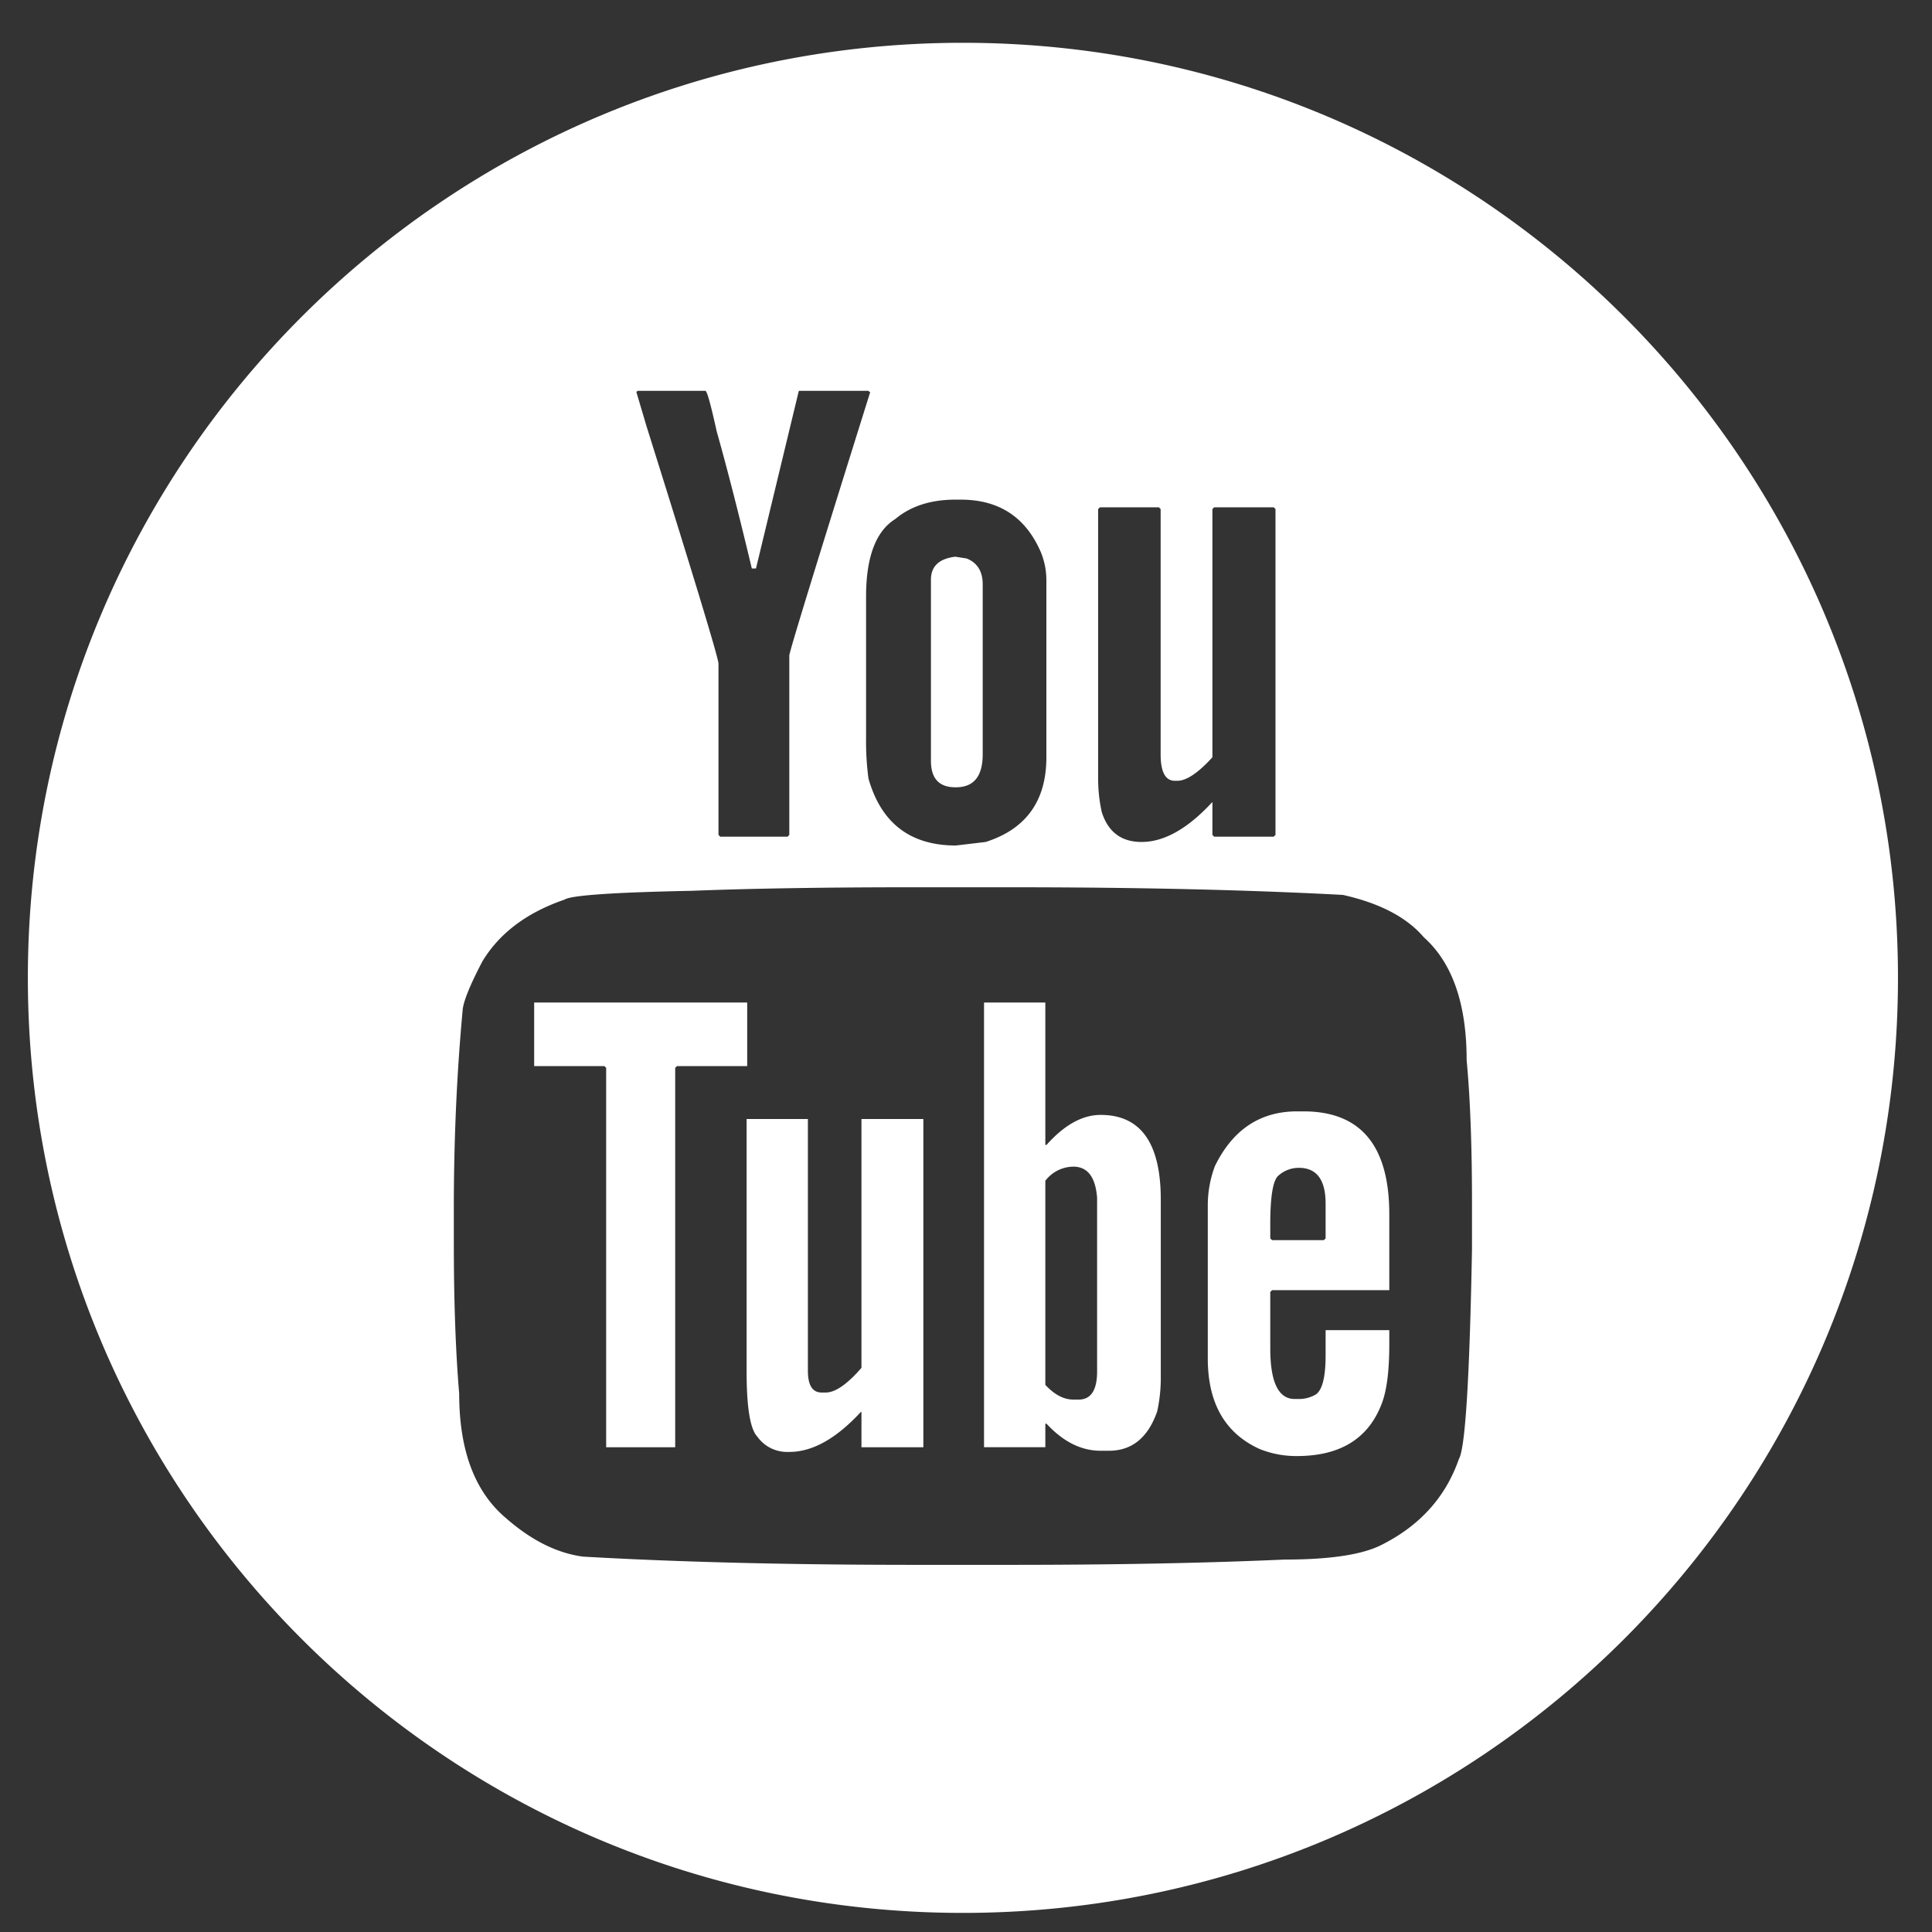 <?xml version="1.0" encoding="UTF-8"?> <svg xmlns="http://www.w3.org/2000/svg" xmlns:xlink="http://www.w3.org/1999/xlink" xmlns:svgjs="http://svgjs.dev/svgjs" id="Layer_1" height="300" viewBox="0 0 512 512" width="300" data-name="Layer 1" version="1.1"><rect x="0" y="0" width="512" height="512" fill="#333333" stroke="none"/><g width="100%" height="100%" transform="matrix(1,0,0,1,0,0)"><path d="m344.204 309.488a8.038 8.038 0 0 0 -5.362 2.023q-2.207 1.712-2.207 12.94v3.739l.473.465h13.72l.473-.465v-9.194q0-9.515-7.097-9.509zm-59.768-.314a9.462 9.462 0 0 0 -7.412 3.739v54.093q3.627 3.897 7.412 3.897h1.419q4.89 0 4.889-7.485v-45.978q-.631-8.265-6.308-8.265zm-86.578-12.626h16.243v66.719q0 5.763 3.627 5.763h1.105q3.785 0 9.462-6.542v-65.94h16.401v86.981h-16.401v-9.352h-.157q-9.778 10.592-18.924 10.596h-.315a9.637 9.637 0 0 1 -8.201-4.054q-2.839-2.953-2.839-17.302zm145.874-2.023h1.735q22.71 0 22.709 27.275v20.111h-31.068l-.473.465v14.964q0 13.402 6.466 13.405h1.419a8.7 8.7 0 0 0 4.259-1.244q2.522-1.876 2.522-10.288v-6.706h16.875v3.739q0 10.295-1.892 15.436-5.205 14.181-22.552 14.185a25.919 25.919 0 0 1 -9.935-1.873q-13.721-6.234-13.721-24.001v-40.688a29.639 29.639 0 0 1 1.893-10.288q7.096-14.489 21.763-14.492zm-82.951-28.841h16.243v37.728h.315q7.097-7.957 14.351-7.95 15.928 0 15.929 22.442v47.701a41.181 41.181 0 0 1 -.947 8.415q-3.627 10.438-12.774 10.445h-2.208q-7.726 0-14.351-7.171h-.315v6.234h-16.243zm-119.223 0h56.457v16.837h-18.608l-.472.465v100.543h-18.294v-100.543l-.473-.465h-18.609zm100.457-30.55q-34.538 0-58.665.937-31.226.625-33.747 2.338-14.982 5.147-21.764 16.365-4.729 9.044-5.204 12.626-2.366 25.409-2.365 52.999v8.887q0 23.225 1.419 40.059 0 22.446 12.3 32.888 10.094 8.89 20.501 10.288 38.164 2.184 87.997 2.181h25.39q41.159 0 72.542-1.401 18.452 0 26.021-4.054 14.981-7.639 20.186-22.6 2.522-4.214 3.469-55.651v-12.153q0-22.764-1.419-37.878 0-22.446-11.354-32.58-6.782-7.947-21.448-11.225-37.849-2.02-87.839-2.023zm11.158-87.603 2.997.472q4.259 1.712 4.258 6.856v45.049q0 8.726-7.096 8.73h-.159q-6.465 0-6.465-7.014v-48.009q0-5.301 6.465-6.084zm38.322-13.091-.473.465v70.923a41.33 41.33 0 0 0 .947 9.351q2.522 7.957 10.565 7.95 8.99 0 18.767-10.596v8.729l.472.465h15.771l.473-.465v-86.358l-.473-.465h-15.771l-.472.465v65.782q-5.678 6.234-9.305 6.234h-.631q-3.785 0-3.784-7.014v-65.003l-.473-.465zm-38.322-2.03q-9.776 0-15.927 5.147-7.728 4.83-7.728 20.576v37.406a75.004 75.004 0 0 0 .631 10.76q5.046 17.77 23.182 17.767l7.884-.937q16.086-5.137 16.086-22.442v-46.608a19.748 19.748 0 0 0 -1.42-7.636q-5.991-14.038-21.289-14.034zm-84.212-28.834-.315.315 2.681 9.037q19.081 60.795 19.082 62.973v45.363l.473.465h17.82l.473-.465v-47.544q0-1.405 21.448-69.829h-.158l-.315-.315h-18.451l-11.354 47.072h-1.104q-5.205-21.82-9.305-36.319-2.366-10.756-2.996-10.753zm86.222-92.237c136.855 0 247.8 110.947 247.8 247.803s-110.945 247.796-247.8 247.796-247.8-110.941-247.8-247.796 110.944-247.803 247.8-247.803z" fill-rule="evenodd" fill="#ffffff" fill-opacity="1" data-original-color="#000000ff" stroke="none" stroke-opacity="1"></path></g></svg> 